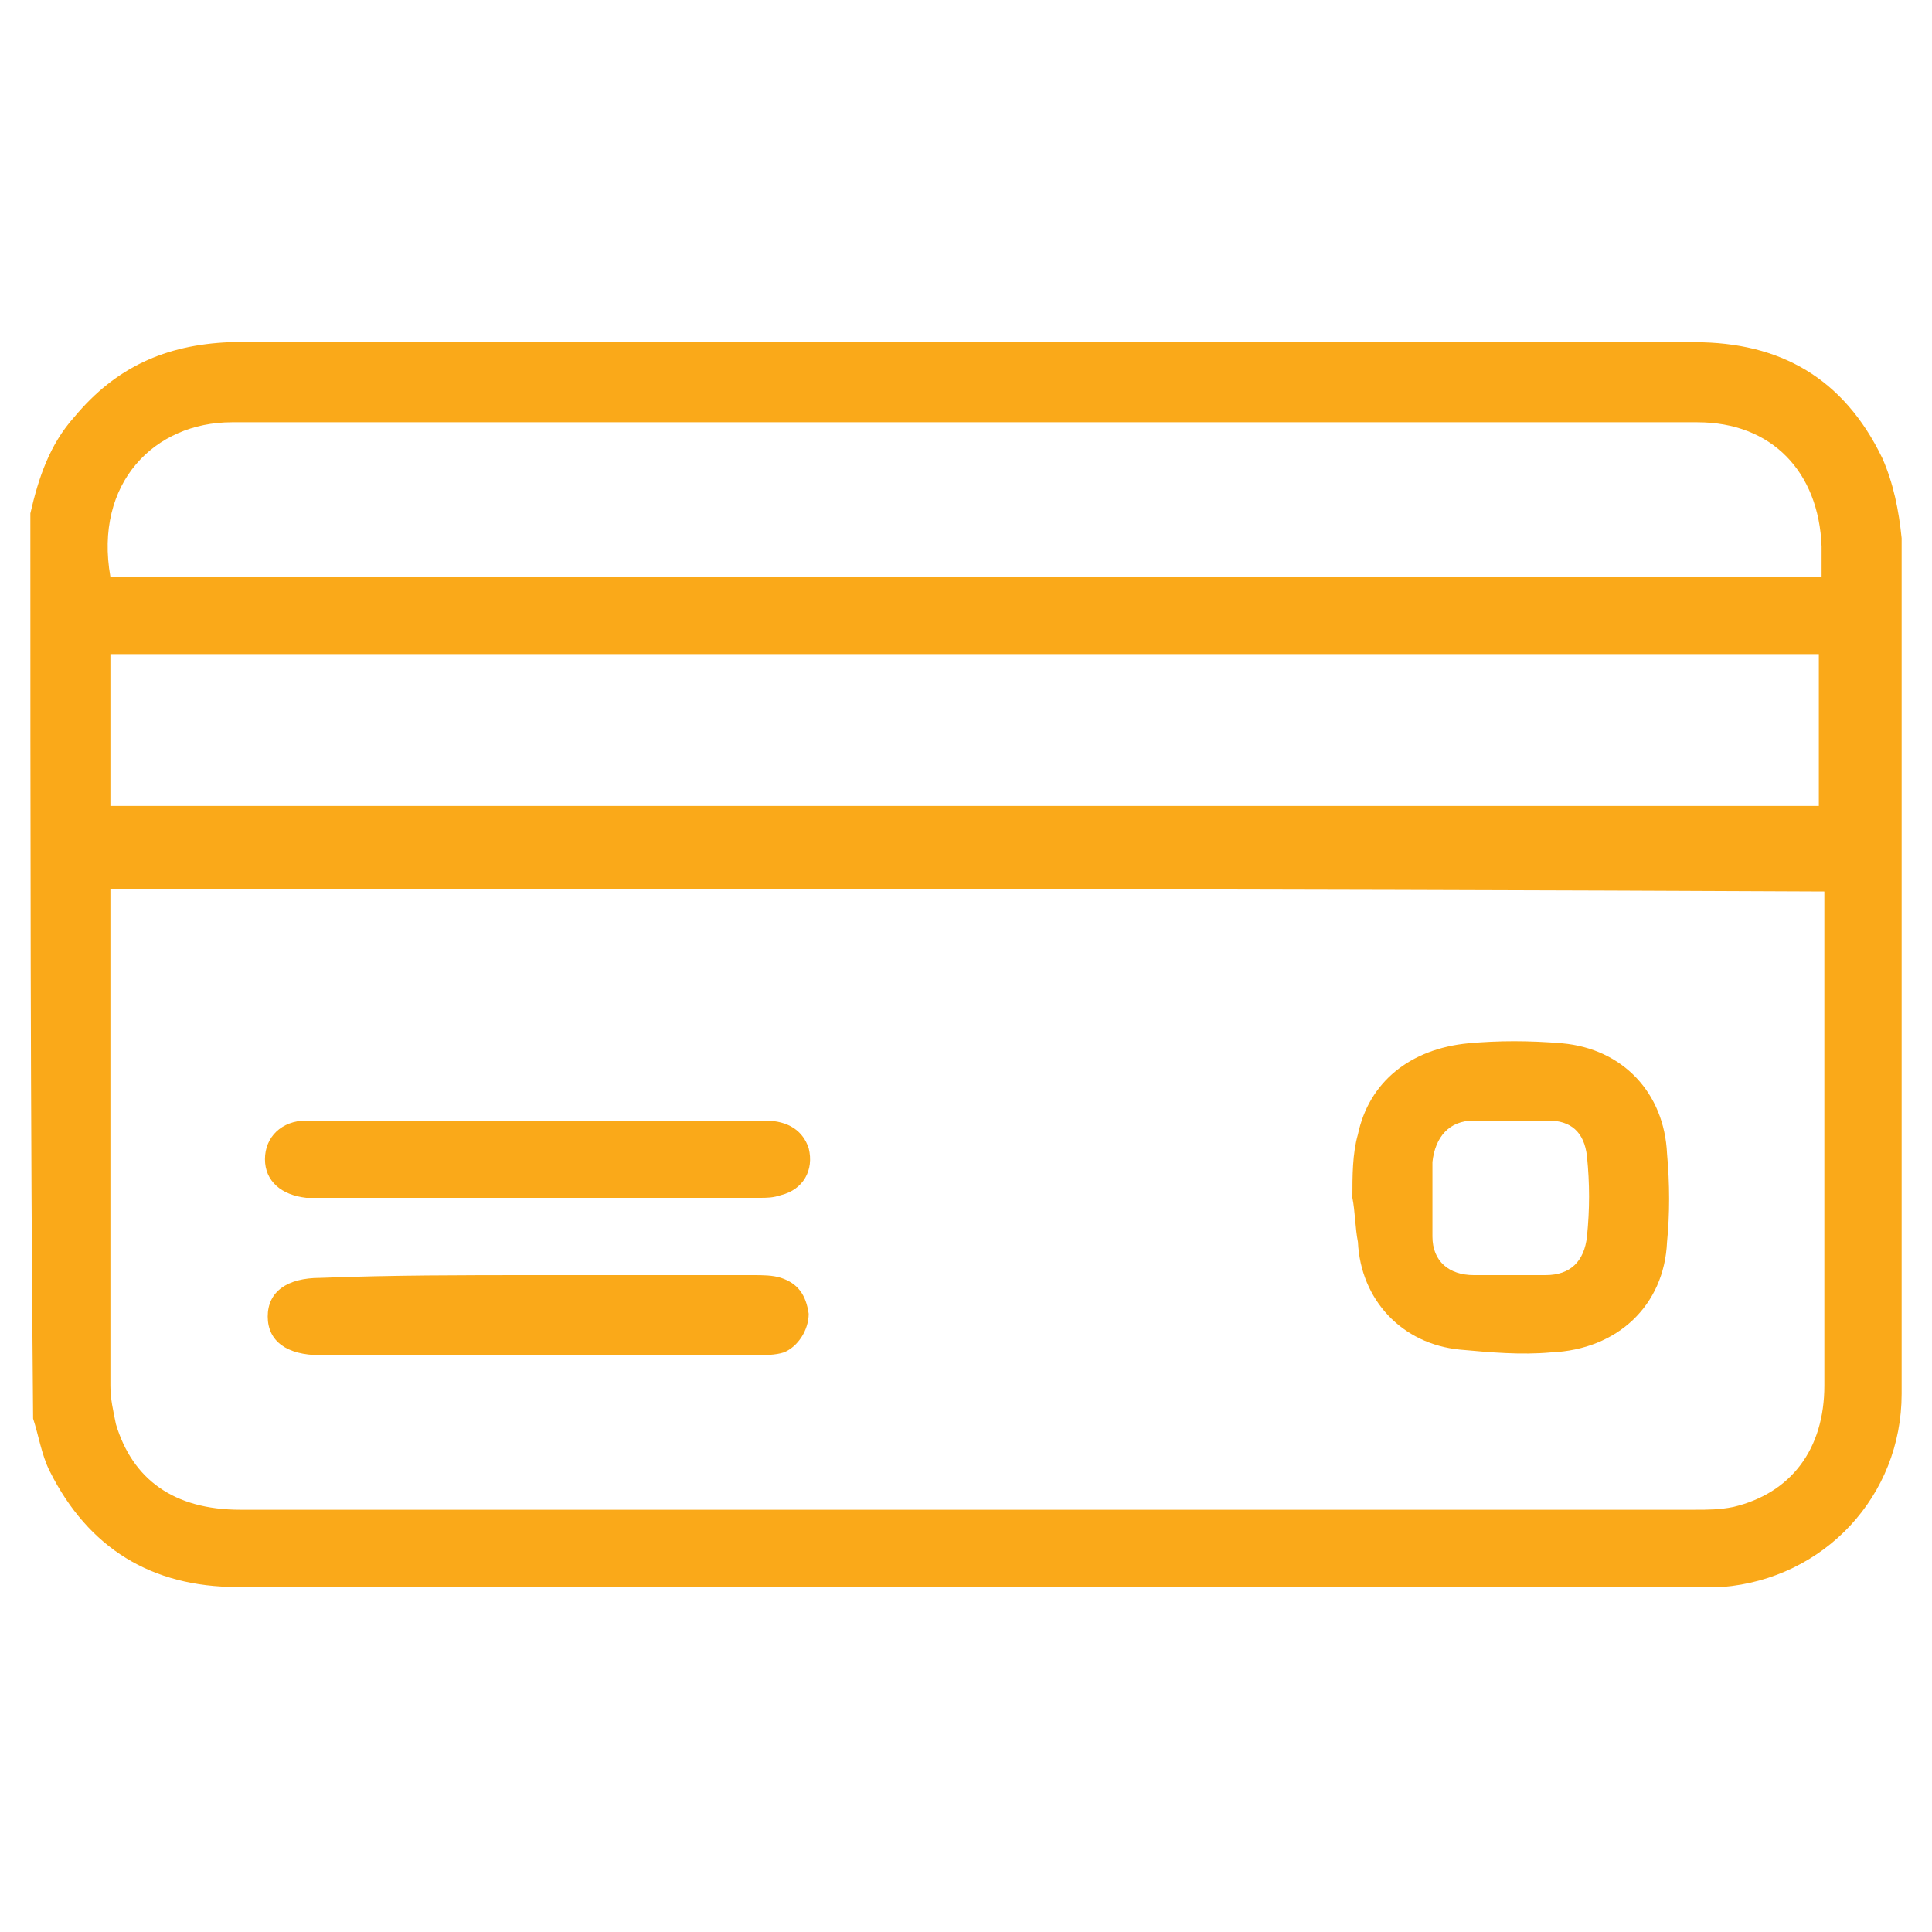 <?xml version="1.0" encoding="utf-8"?>
<!-- Generator: Adobe Illustrator 25.3.1, SVG Export Plug-In . SVG Version: 6.00 Build 0)  -->
<svg version="1.1" id="Layer_1" xmlns="http://www.w3.org/2000/svg" xmlns:xlink="http://www.w3.org/1999/xlink" x="0px" y="0px"
	 viewBox="0 0 70 70" style="enable-background:new 0 0 70 70;" xml:space="preserve">
<style type="text/css">
	.st0{fill-rule:evenodd;clip-rule:evenodd;fill:#FAA919;}
</style>
<g>
	<path class="st0" d="M1.1,18.6c0.3-1.3,0.7-2.5,1.6-3.5c1.5-1.8,3.3-2.6,5.6-2.7c0.4,0,0.8,0,1.3,0c17.3,0,34.5,0,51.8,0
		c3.1,0,5.4,1.3,6.8,4.2c0.4,0.9,0.6,1.9,0.7,2.9c0,10.3,0,20.7,0,31c0,3.7-2.8,6.7-6.5,7c-0.3,0-0.6,0-0.9,0c-17.6,0-35.2,0-52.9,0
		c-3.1,0-5.4-1.4-6.8-4.2c-0.3-0.6-0.4-1.3-0.6-1.9C1.1,40.4,1.1,29.5,1.1,18.6z M4,32.2c0,0.2,0,0.4,0,0.5c0,5.8,0,11.7,0,17.5
		c0,0.5,0.1,0.9,0.2,1.4c0.6,2,2.1,3.1,4.5,3.1c17.6,0,35.2,0,52.7,0c0.5,0,0.9,0,1.4-0.1c2.1-0.5,3.3-2.1,3.3-4.4
		c0-5.8,0-11.5,0-17.3c0-0.2,0-0.4,0-0.6C45.3,32.2,24.7,32.2,4,32.2z M4,29.2c20.7,0,41.3,0,61.9,0c0-1.9,0-3.7,0-5.5
		c-20.7,0-41.3,0-61.9,0C4,25.6,4,27.4,4,29.2z M66,20.9c0-0.4,0-0.8,0-1.1c-0.1-2.7-1.8-4.5-4.5-4.5c-17.7,0-35.4,0-53.1,0
		c-2.8,0-5,2.2-4.4,5.6C24.7,20.9,45.3,20.9,66,20.9z"/>
	<path class="st0" d="M49,43.4c0-0.8,0-1.6,0.2-2.3c0.4-1.9,1.9-3.1,4-3.3c1.1-0.1,2.2-0.1,3.4,0c2.2,0.2,3.7,1.8,3.8,4
		c0.1,1.1,0.1,2.2,0,3.2c-0.1,2.3-1.8,3.9-4.2,4c-1.1,0.1-2.2,0-3.3-0.1c-2.1-0.2-3.6-1.8-3.7-3.9C49.1,44.5,49.1,43.9,49,43.4
		C49.1,43.4,49.1,43.4,49,43.4z M54.7,46.2c0.4,0,0.9,0,1.3,0c0.9,0,1.4-0.5,1.5-1.4c0.1-1,0.1-1.9,0-2.9c-0.1-0.9-0.6-1.3-1.4-1.3
		c-0.9,0-1.8,0-2.7,0s-1.4,0.6-1.5,1.5c0,0.9,0,1.8,0,2.7s0.6,1.4,1.5,1.4C53.8,46.2,54.3,46.2,54.7,46.2z"/>
	<path class="st0" d="M19.4,46.2c2.6,0,5.3,0,7.9,0c0.3,0,0.7,0,1,0.1c0.6,0.2,0.9,0.6,1,1.3c0,0.6-0.4,1.2-0.9,1.4
		c-0.3,0.1-0.7,0.1-1,0.1c-5.3,0-10.6,0-15.8,0c-1.2,0-1.9-0.5-1.9-1.4s0.7-1.4,1.9-1.4C14.2,46.2,16.8,46.2,19.4,46.2z"/>
	<path class="st0" d="M19.5,40.6c2.7,0,5.5,0,8.2,0c0.9,0,1.4,0.4,1.6,1c0.2,0.8-0.2,1.5-1,1.7c-0.3,0.1-0.5,0.1-0.8,0.1
		c-5.3,0-10.7,0-16,0c-0.1,0-0.3,0-0.4,0c-0.9-0.1-1.5-0.6-1.5-1.4c0-0.8,0.6-1.4,1.5-1.4C13.9,40.6,16.7,40.6,19.5,40.6L19.5,40.6z
		"/>
</g>
</svg>
